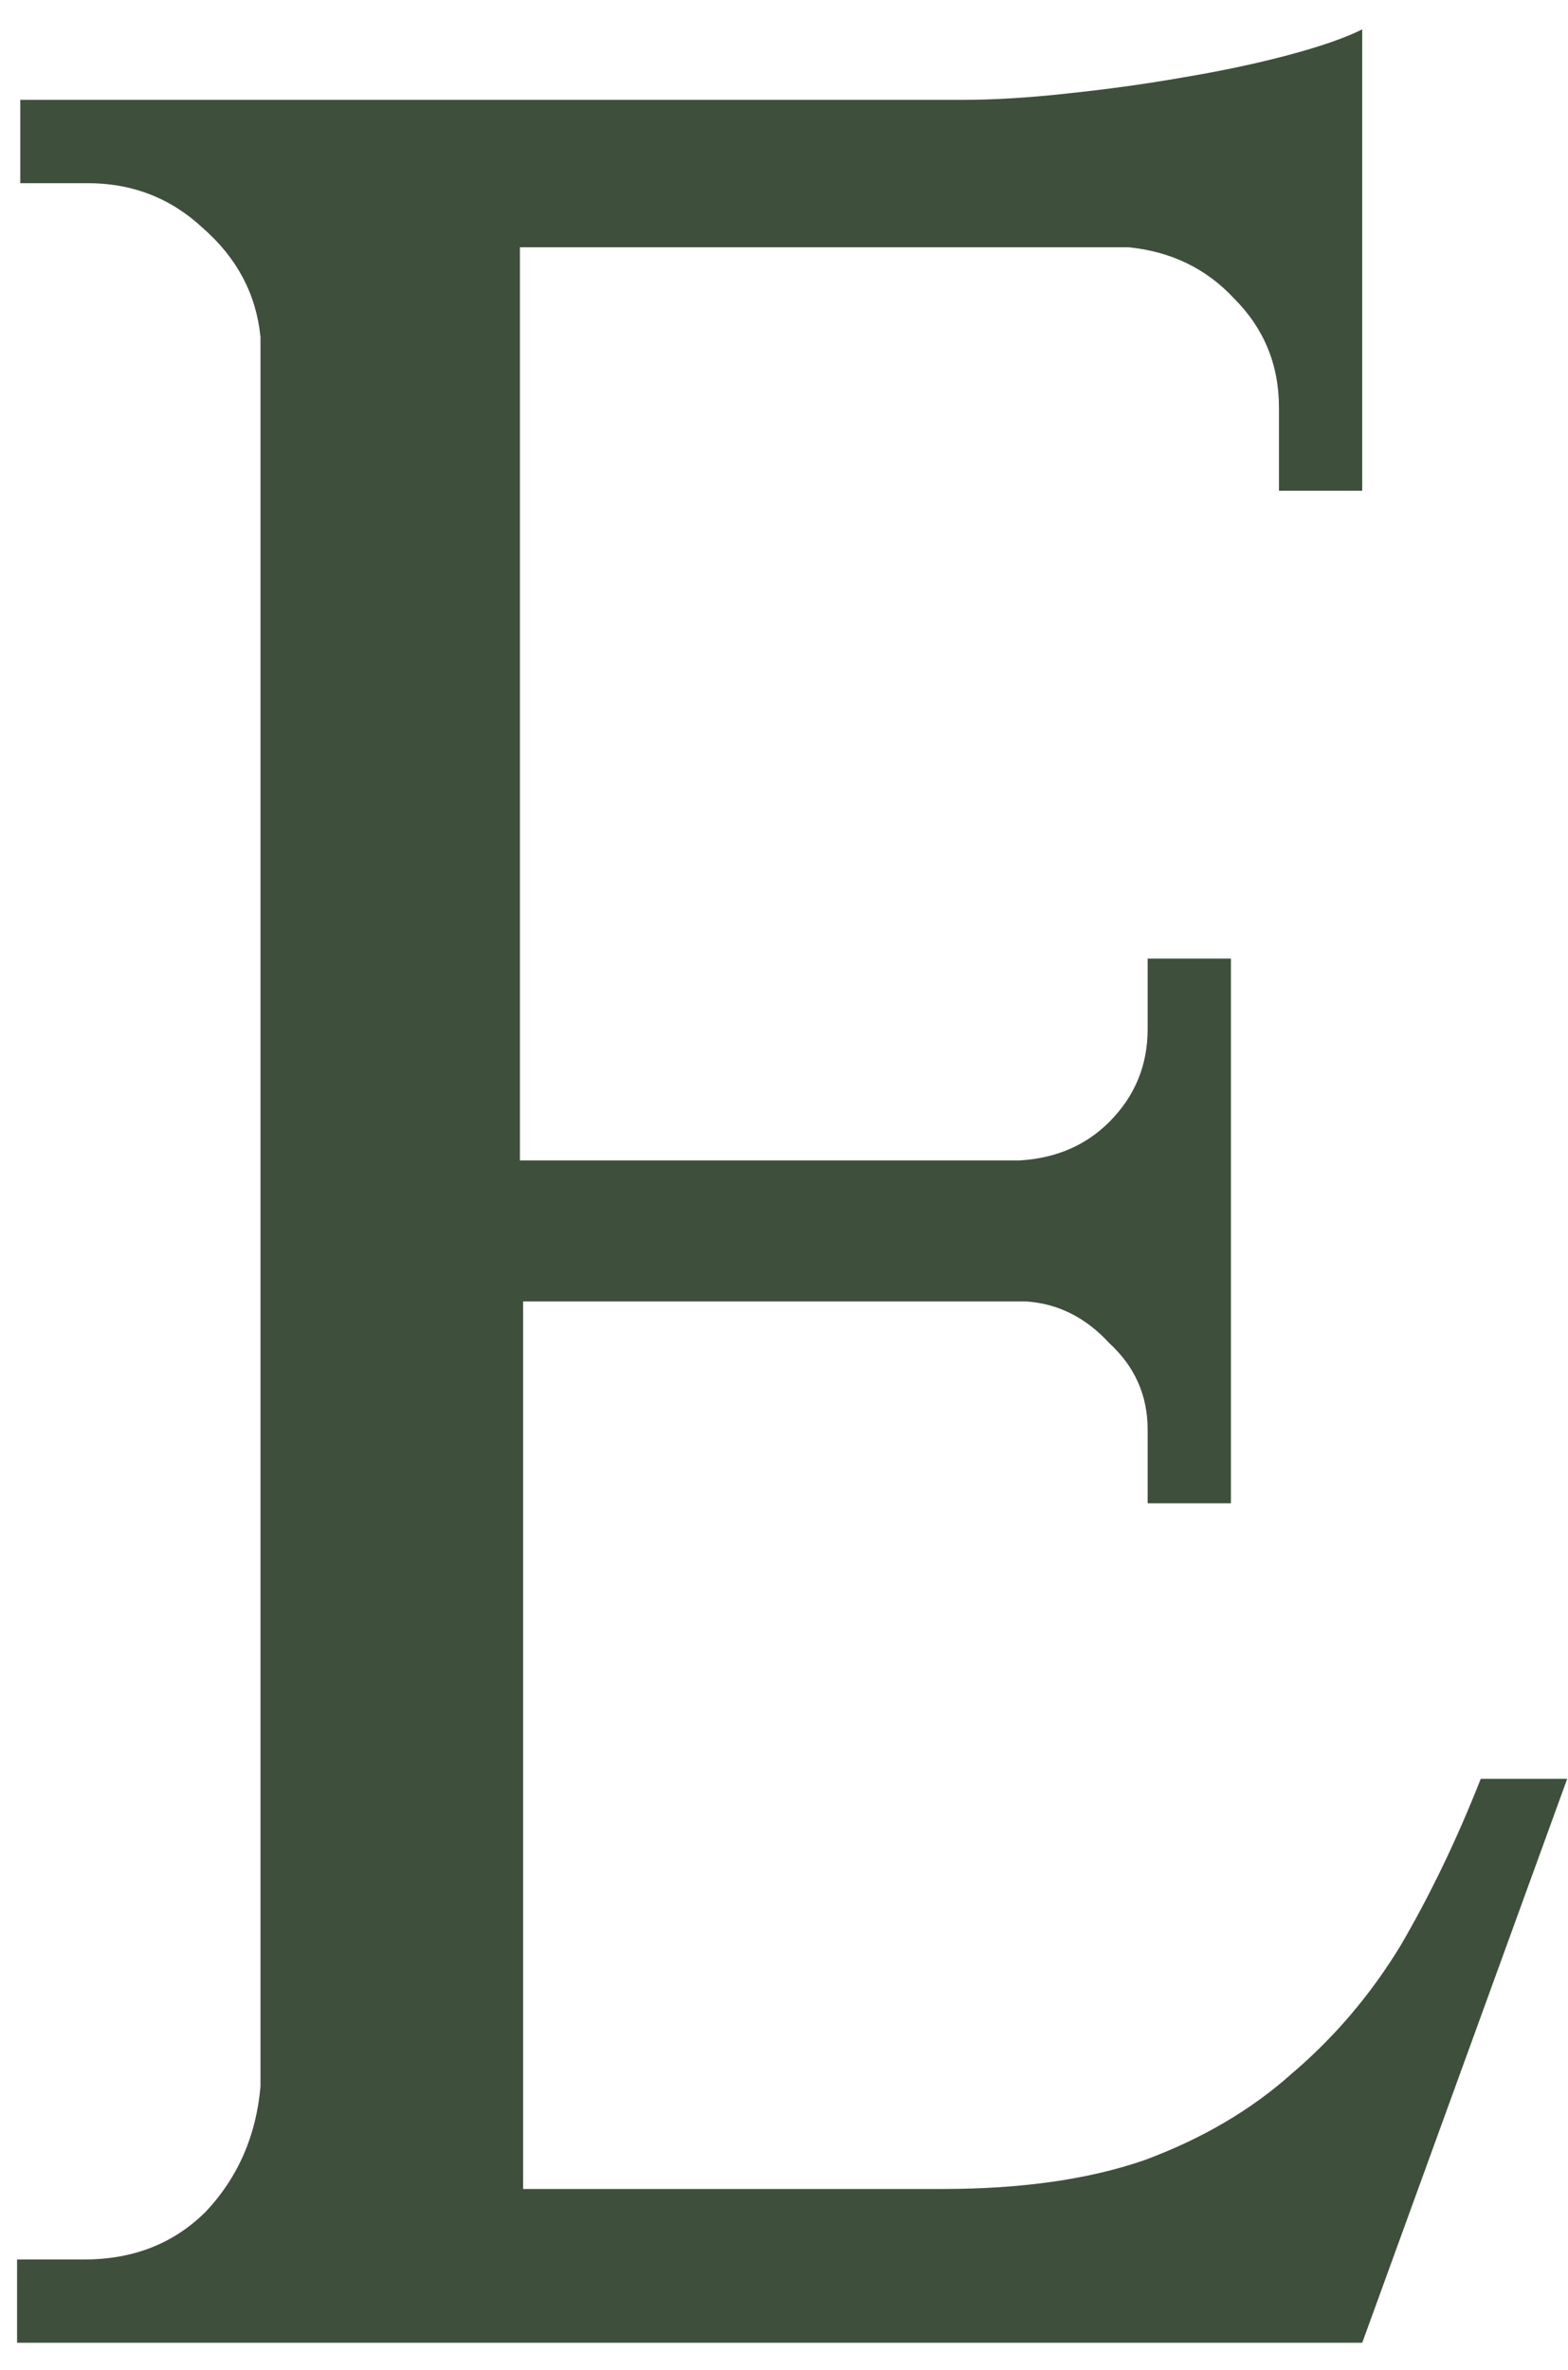 <?xml version="1.0" encoding="UTF-8"?> <svg xmlns="http://www.w3.org/2000/svg" width="47" height="71" viewBox="0 0 47 71" fill="none"><path d="M40.832 70.192H0.512V67.696H2.528C4 67.696 5.216 67.216 6.176 66.256C7.136 65.232 7.68 63.984 7.808 62.512V10.096C7.68 8.816 7.104 7.728 6.08 6.832C5.12 5.936 3.968 5.488 2.624 5.488H0.608V2.992H28.832C29.792 2.992 30.848 2.928 32 2.8C33.216 2.672 34.368 2.512 35.456 2.32C36.608 2.128 37.664 1.904 38.624 1.648C39.584 1.392 40.32 1.136 40.832 0.88V14.704H38.336V12.208C38.336 10.928 37.888 9.84 36.992 8.944C36.16 8.048 35.104 7.536 33.824 7.408H15.584V34.768H30.56C31.648 34.704 32.544 34.32 33.248 33.616C34.016 32.848 34.4 31.92 34.4 30.832V28.72H36.896V45.04H34.4V42.832C34.4 41.808 34.016 40.944 33.248 40.24C32.544 39.472 31.712 39.056 30.752 38.992H15.68V65.584H28.256C30.624 65.584 32.64 65.296 34.304 64.72C36.032 64.08 37.504 63.216 38.72 62.128C40 61.04 41.088 59.76 41.984 58.288C42.88 56.752 43.68 55.088 44.384 53.296H46.976L40.832 70.192Z" fill="#3E503C"></path></svg> 